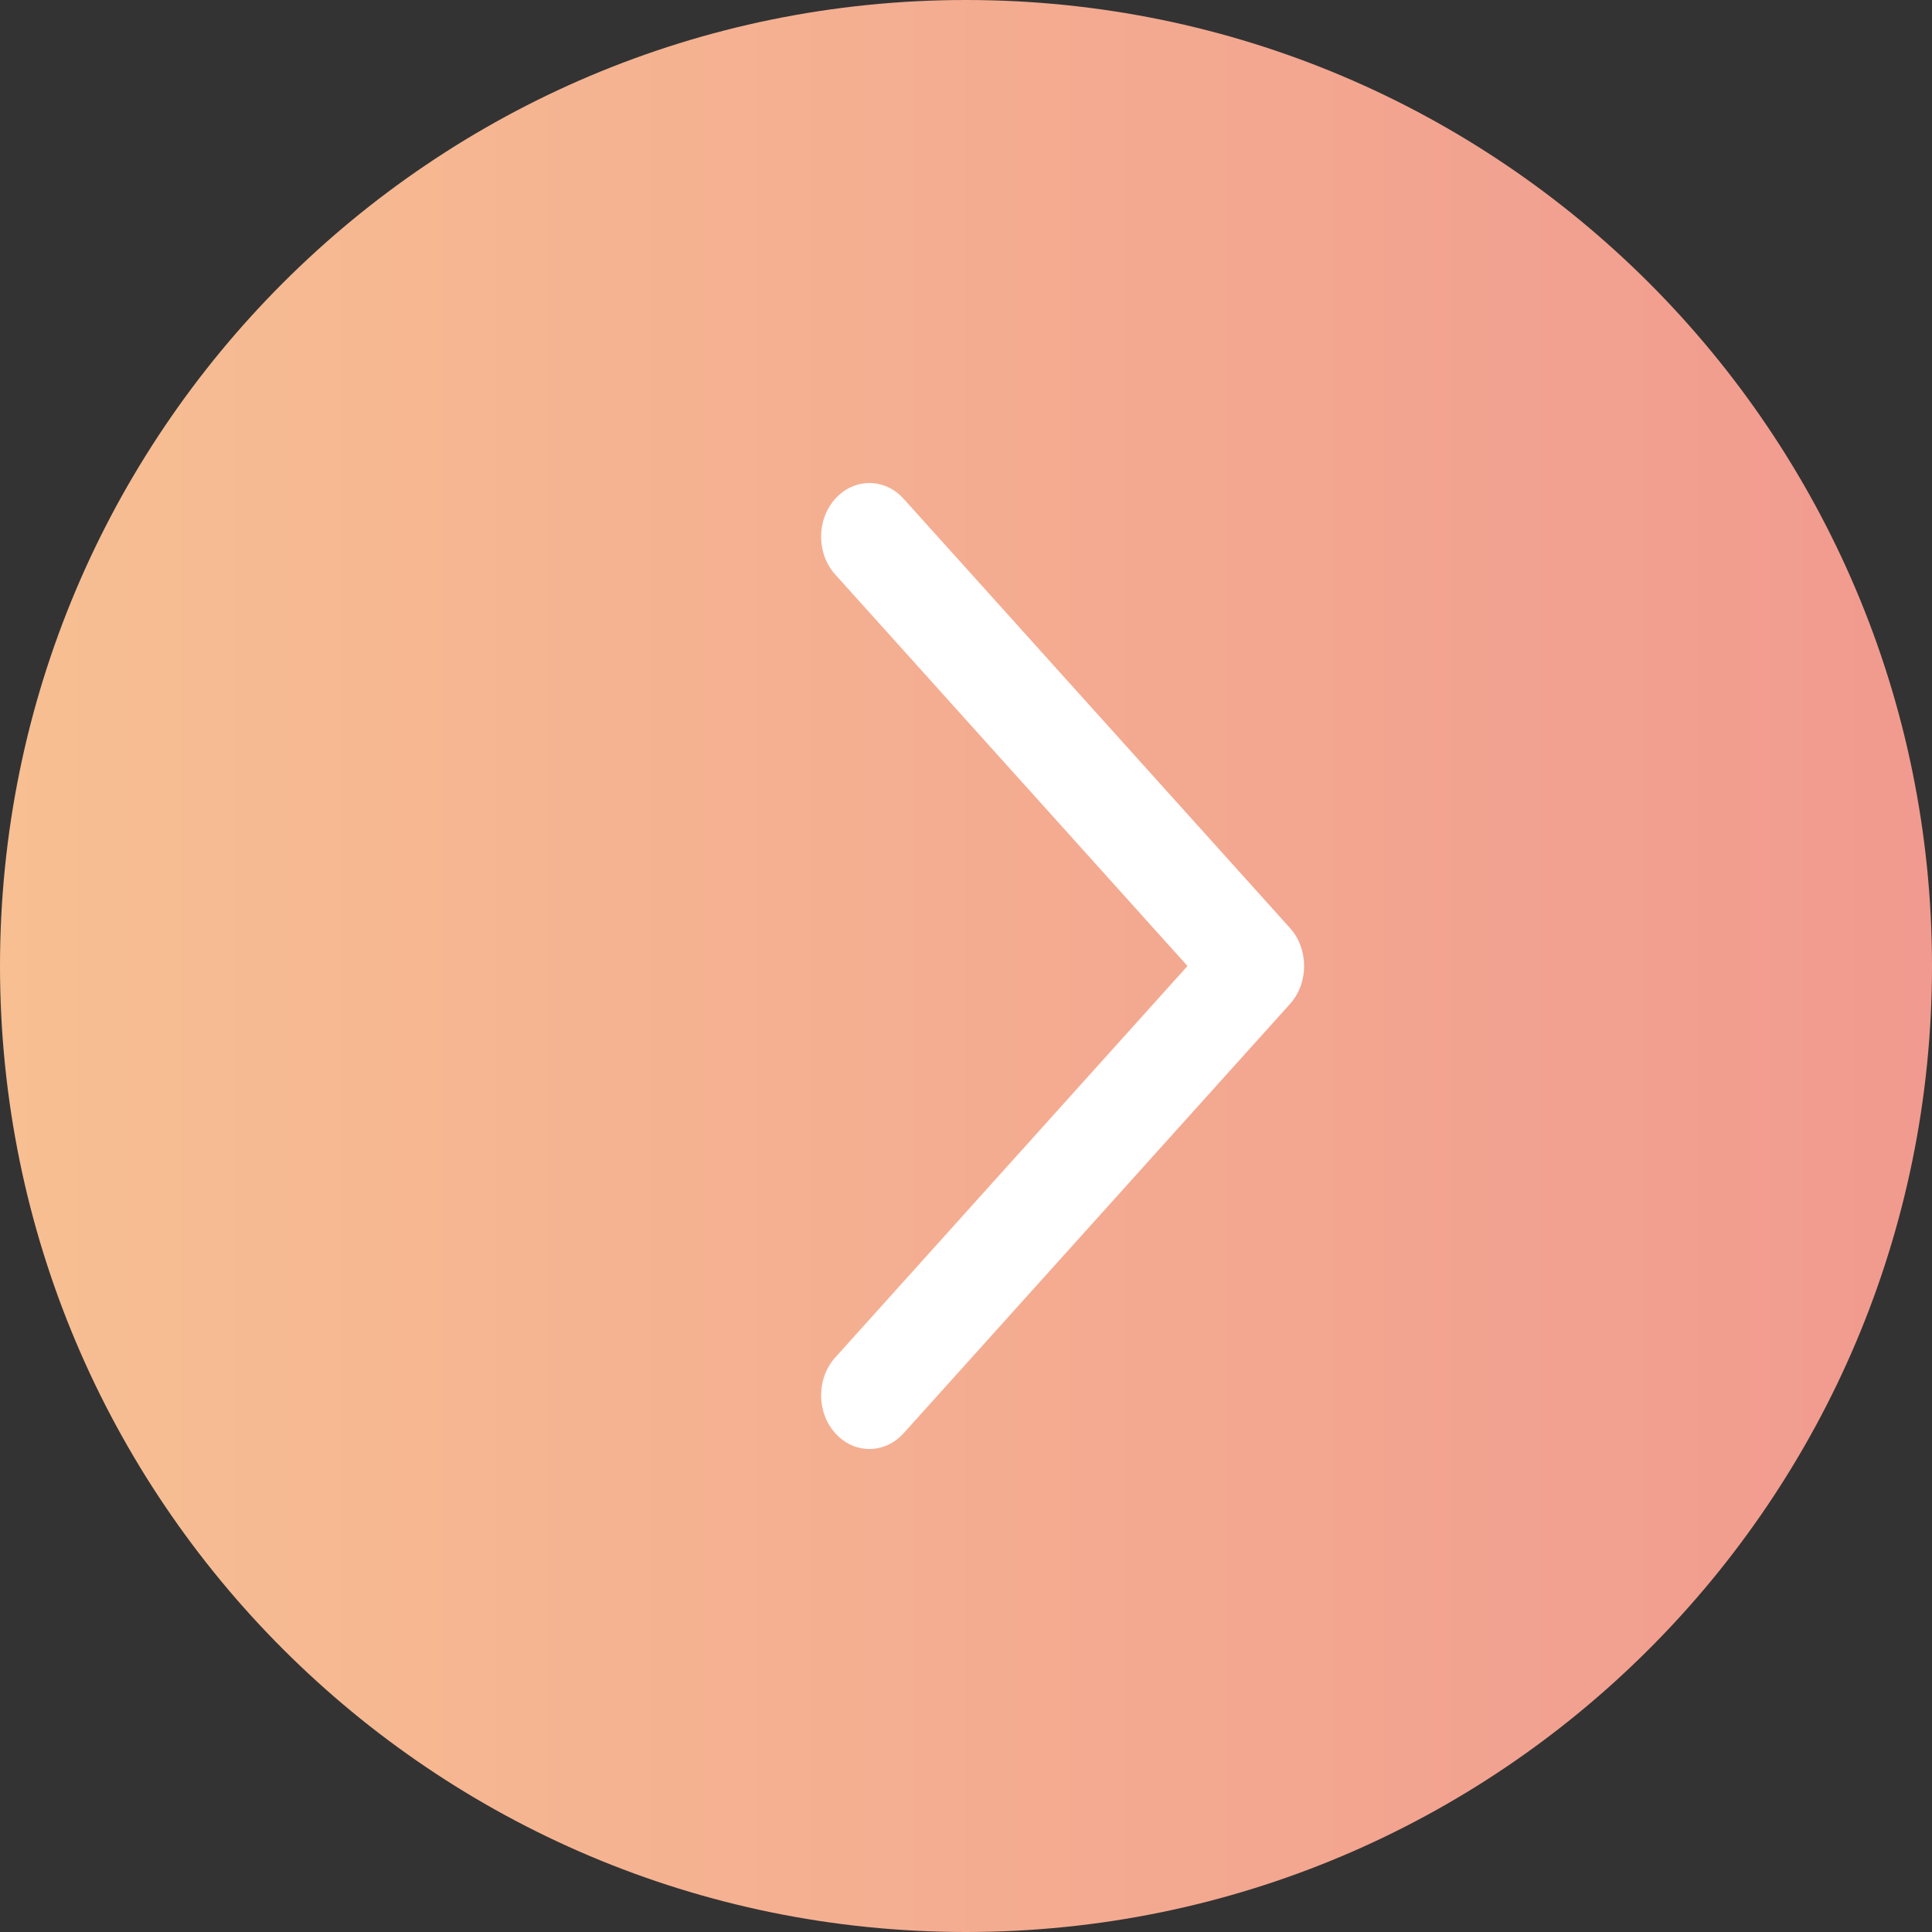 <svg width="20" height="20" viewBox="0 0 20 20" fill="none" xmlns="http://www.w3.org/2000/svg">
<rect x="0" y="0" width="20" height="20" fill="#333333" stroke="none"/>
<path d="M20 10C20 15.523 15.523 20 10 20C4.477 20 0 15.523 0 10C0 4.477 4.477 0 10 0C15.523 0 20 4.477 20 10Z" fill="url(#paint0_linear_4621_14242)"/>
<path d="M8.647 5.163C8.842 4.946 9.158 4.946 9.354 5.163L13.354 9.607C13.549 9.824 13.549 10.176 13.354 10.393L9.354 14.837C9.158 15.054 8.842 15.054 8.647 14.837C8.451 14.62 8.451 14.269 8.647 14.052L12.293 10L8.647 5.948C8.451 5.731 8.451 5.38 8.647 5.163Z" fill="white"/>
<defs>
<linearGradient id="paint0_linear_4621_14242" x1="20" y1="10" x2="0" y2="10" gradientUnits="userSpaceOnUse">
<stop stop-color="#F19A8F"/>
<stop offset="1" stop-color="#F7BF92"/>
</linearGradient>
</defs>
</svg>
